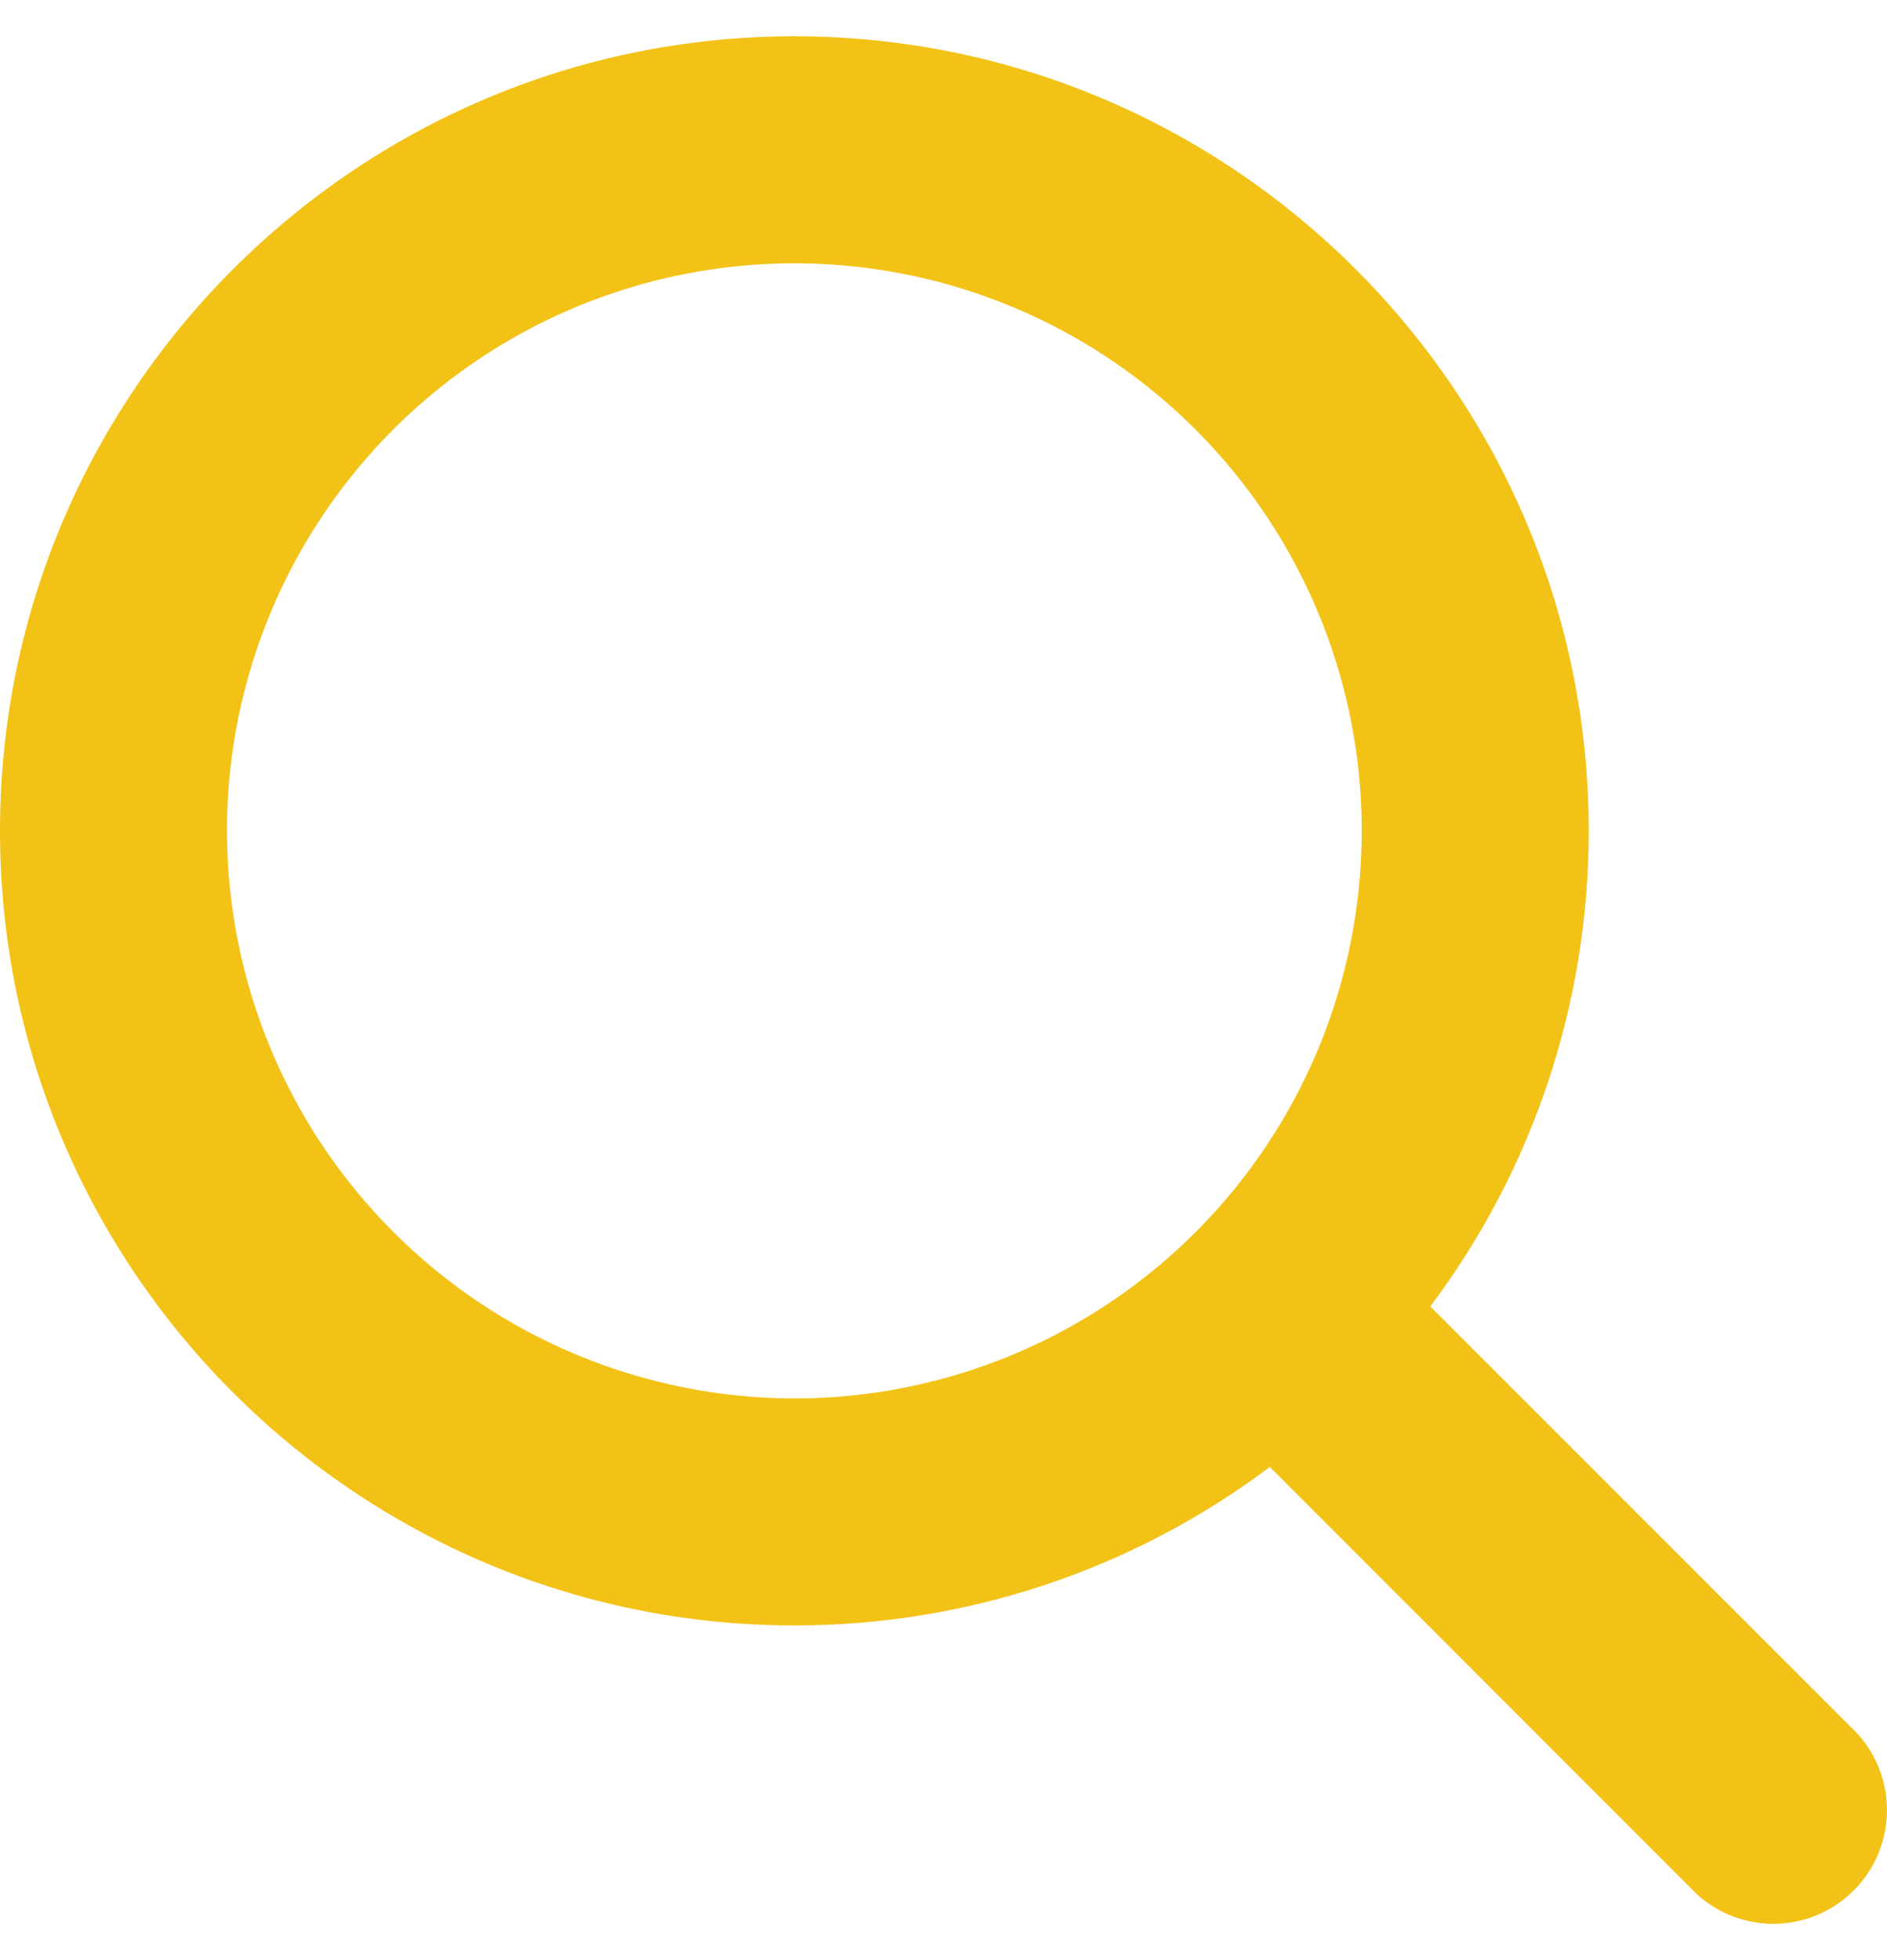 <svg width="26" height="27" viewBox="0 0 26 27" fill="none" xmlns="http://www.w3.org/2000/svg">
<path d="M25.602 23.89L19.707 17.996C21.127 16.107 21.892 13.808 21.89 11.445C21.89 5.41 16.98 0.5 10.945 0.5C4.91 0.5 0 5.41 0 11.445C0 17.48 4.91 22.39 10.945 22.39C13.308 22.392 15.607 21.627 17.496 20.207L23.39 26.102C23.689 26.368 24.078 26.511 24.478 26.499C24.878 26.488 25.258 26.324 25.541 26.041C25.824 25.758 25.988 25.378 25.999 24.978C26.011 24.578 25.868 24.189 25.602 23.89ZM3.127 11.445C3.127 9.899 3.586 8.387 4.445 7.102C5.304 5.816 6.525 4.814 7.953 4.222C9.382 3.631 10.954 3.476 12.47 3.777C13.987 4.079 15.38 4.824 16.473 5.917C17.566 7.01 18.311 8.403 18.613 9.92C18.914 11.436 18.759 13.008 18.168 14.437C17.576 15.865 16.574 17.086 15.288 17.945C14.003 18.804 12.491 19.263 10.945 19.263C8.872 19.26 6.885 18.436 5.42 16.97C3.954 15.505 3.13 13.518 3.127 11.445Z" fill="#F3C217"/>
</svg>
